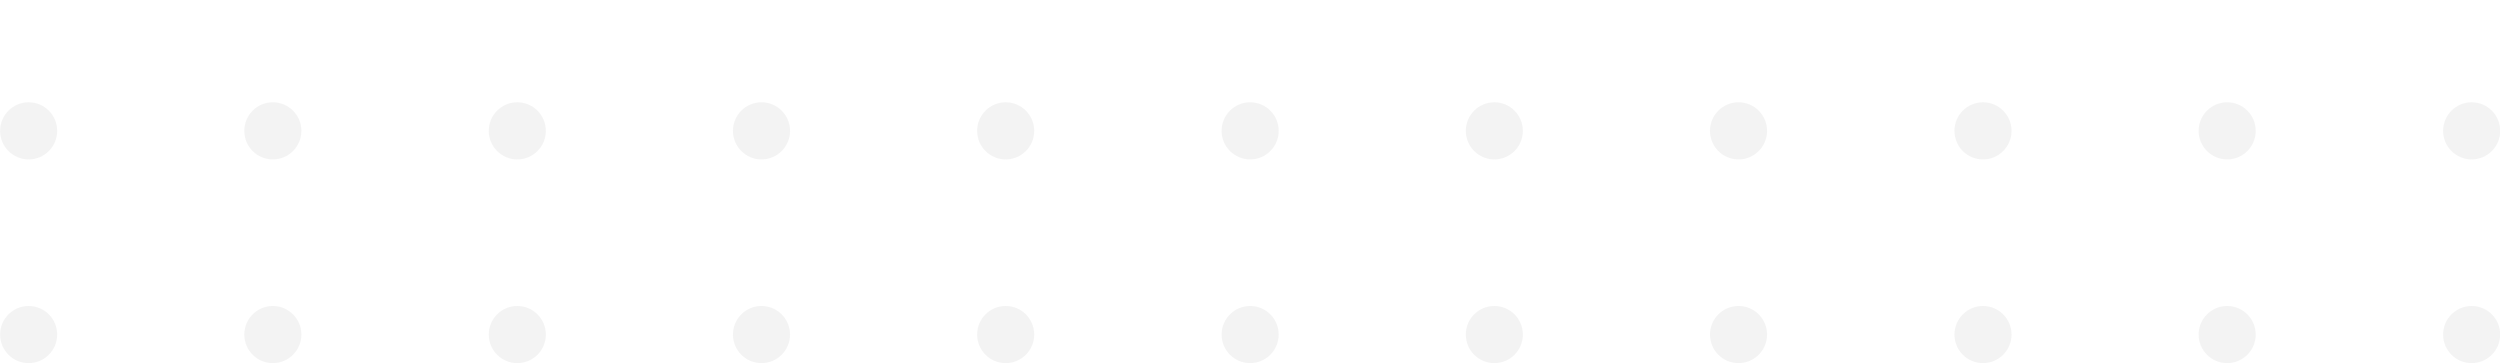 <svg width="179" height="26" viewBox="0 0 179 26" fill="none" xmlns="http://www.w3.org/2000/svg">
<g opacity="0.2" clip-path="url(#clip0)">
<path d="M2.051 26C3.18 26 4.095 25.084 4.095 23.954C4.095 22.824 3.18 21.908 2.051 21.908C0.922 21.908 0.007 22.824 0.007 23.954C0.007 25.084 0.922 26 2.051 26Z" fill="#C4C4C4"/>
<path d="M2.051 11.415C3.18 11.415 4.095 10.499 4.095 9.369C4.095 8.239 3.18 7.323 2.051 7.323C0.922 7.323 0.007 8.239 0.007 9.369C0.007 10.499 0.922 11.415 2.051 11.415Z" fill="#C4C4C4"/>
<path d="M19.535 26C20.664 26 21.579 25.084 21.579 23.954C21.579 22.824 20.664 21.908 19.535 21.908C18.407 21.908 17.491 22.824 17.491 23.954C17.491 25.084 18.407 26 19.535 26Z" fill="#C4C4C4"/>
<path d="M19.535 11.415C20.664 11.415 21.579 10.499 21.579 9.369C21.579 8.239 20.664 7.323 19.535 7.323C18.407 7.323 17.491 8.239 17.491 9.369C17.491 10.499 18.407 11.415 19.535 11.415Z" fill="#C4C4C4"/>
<path d="M37.039 26C38.168 26 39.083 25.084 39.083 23.954C39.083 22.824 38.168 21.908 37.039 21.908C35.91 21.908 34.995 22.824 34.995 23.954C34.995 25.084 35.91 26 37.039 26Z" fill="#C4C4C4"/>
<path d="M37.039 11.415C38.168 11.415 39.083 10.499 39.083 9.369C39.083 8.239 38.168 7.323 37.039 7.323C35.91 7.323 34.995 8.239 34.995 9.369C34.995 10.499 35.91 11.415 37.039 11.415Z" fill="#C4C4C4"/>
<path d="M54.523 26C55.652 26 56.567 25.084 56.567 23.954C56.567 22.824 55.652 21.908 54.523 21.908C53.394 21.908 52.479 22.824 52.479 23.954C52.479 25.084 53.394 26 54.523 26Z" fill="#C4C4C4"/>
<path d="M54.523 11.415C55.652 11.415 56.567 10.499 56.567 9.369C56.567 8.239 55.652 7.323 54.523 7.323C53.394 7.323 52.479 8.239 52.479 9.369C52.479 10.499 53.394 11.415 54.523 11.415Z" fill="#C4C4C4"/>
<path d="M72.007 26C73.135 26 74.051 25.084 74.051 23.954C74.051 22.824 73.135 21.908 72.007 21.908C70.878 21.908 69.963 22.824 69.963 23.954C69.963 25.084 70.878 26 72.007 26Z" fill="#C4C4C4"/>
<path d="M72.007 11.415C73.135 11.415 74.051 10.499 74.051 9.369C74.051 8.239 73.135 7.323 72.007 7.323C70.878 7.323 69.963 8.239 69.963 9.369C69.963 10.499 70.878 11.415 72.007 11.415Z" fill="#C4C4C4"/>
<path d="M89.51 26C90.639 26 91.554 25.084 91.554 23.954C91.554 22.824 90.639 21.908 89.51 21.908C88.382 21.908 87.467 22.824 87.467 23.954C87.467 25.084 88.382 26 89.51 26Z" fill="#C4C4C4"/>
<path d="M89.51 11.415C90.639 11.415 91.554 10.499 91.554 9.369C91.554 8.239 90.639 7.323 89.51 7.323C88.382 7.323 87.467 8.239 87.467 9.369C87.467 10.499 88.382 11.415 89.51 11.415Z" fill="#C4C4C4"/>
<path d="M106.995 26C108.123 26 109.038 25.084 109.038 23.954C109.038 22.824 108.123 21.908 106.995 21.908C105.866 21.908 104.951 22.824 104.951 23.954C104.951 25.084 105.866 26 106.995 26Z" fill="#C4C4C4"/>
<path d="M106.995 11.415C108.123 11.415 109.038 10.499 109.038 9.369C109.038 8.239 108.123 7.323 106.995 7.323C105.866 7.323 104.951 8.239 104.951 9.369C104.951 10.499 105.866 11.415 106.995 11.415Z" fill="#C4C4C4"/>
<path d="M124.478 26C125.607 26 126.522 25.084 126.522 23.954C126.522 22.824 125.607 21.908 124.478 21.908C123.349 21.908 122.434 22.824 122.434 23.954C122.434 25.084 123.349 26 124.478 26Z" fill="#C4C4C4"/>
<path d="M124.478 11.415C125.607 11.415 126.522 10.499 126.522 9.369C126.522 8.239 125.607 7.323 124.478 7.323C123.349 7.323 122.434 8.239 122.434 9.369C122.434 10.499 123.349 11.415 124.478 11.415Z" fill="#C4C4C4"/>
<path d="M141.982 26C143.111 26 144.026 25.084 144.026 23.954C144.026 22.824 143.111 21.908 141.982 21.908C140.853 21.908 139.938 22.824 139.938 23.954C139.938 25.084 140.853 26 141.982 26Z" fill="#C4C4C4"/>
<path d="M141.982 11.415C143.111 11.415 144.026 10.499 144.026 9.369C144.026 8.239 143.111 7.323 141.982 7.323C140.853 7.323 139.938 8.239 139.938 9.369C139.938 10.499 140.853 11.415 141.982 11.415Z" fill="#C4C4C4"/>
<path d="M159.466 26C160.595 26 161.51 25.084 161.51 23.954C161.51 22.824 160.595 21.908 159.466 21.908C158.337 21.908 157.422 22.824 157.422 23.954C157.422 25.084 158.337 26 159.466 26Z" fill="#C4C4C4"/>
<path d="M159.466 11.415C160.595 11.415 161.51 10.499 161.51 9.369C161.51 8.239 160.595 7.323 159.466 7.323C158.337 7.323 157.422 8.239 157.422 9.369C157.422 10.499 158.337 11.415 159.466 11.415Z" fill="#C4C4C4"/>
<path d="M176.97 26C178.099 26 179.014 25.084 179.014 23.954C179.014 22.824 178.099 21.908 176.97 21.908C175.841 21.908 174.926 22.824 174.926 23.954C174.926 25.084 175.841 26 176.97 26Z" fill="#C4C4C4"/>
<path d="M176.97 11.415C178.099 11.415 179.014 10.499 179.014 9.369C179.014 8.239 178.099 7.323 176.97 7.323C175.841 7.323 174.926 8.239 174.926 9.369C174.926 10.499 175.841 11.415 176.97 11.415Z" fill="#C4C4C4"/>
</g>
<defs>
<clipPath id="clip0">
<rect width="179" height="26" fill="white"/>
</clipPath>
</defs>
</svg>
